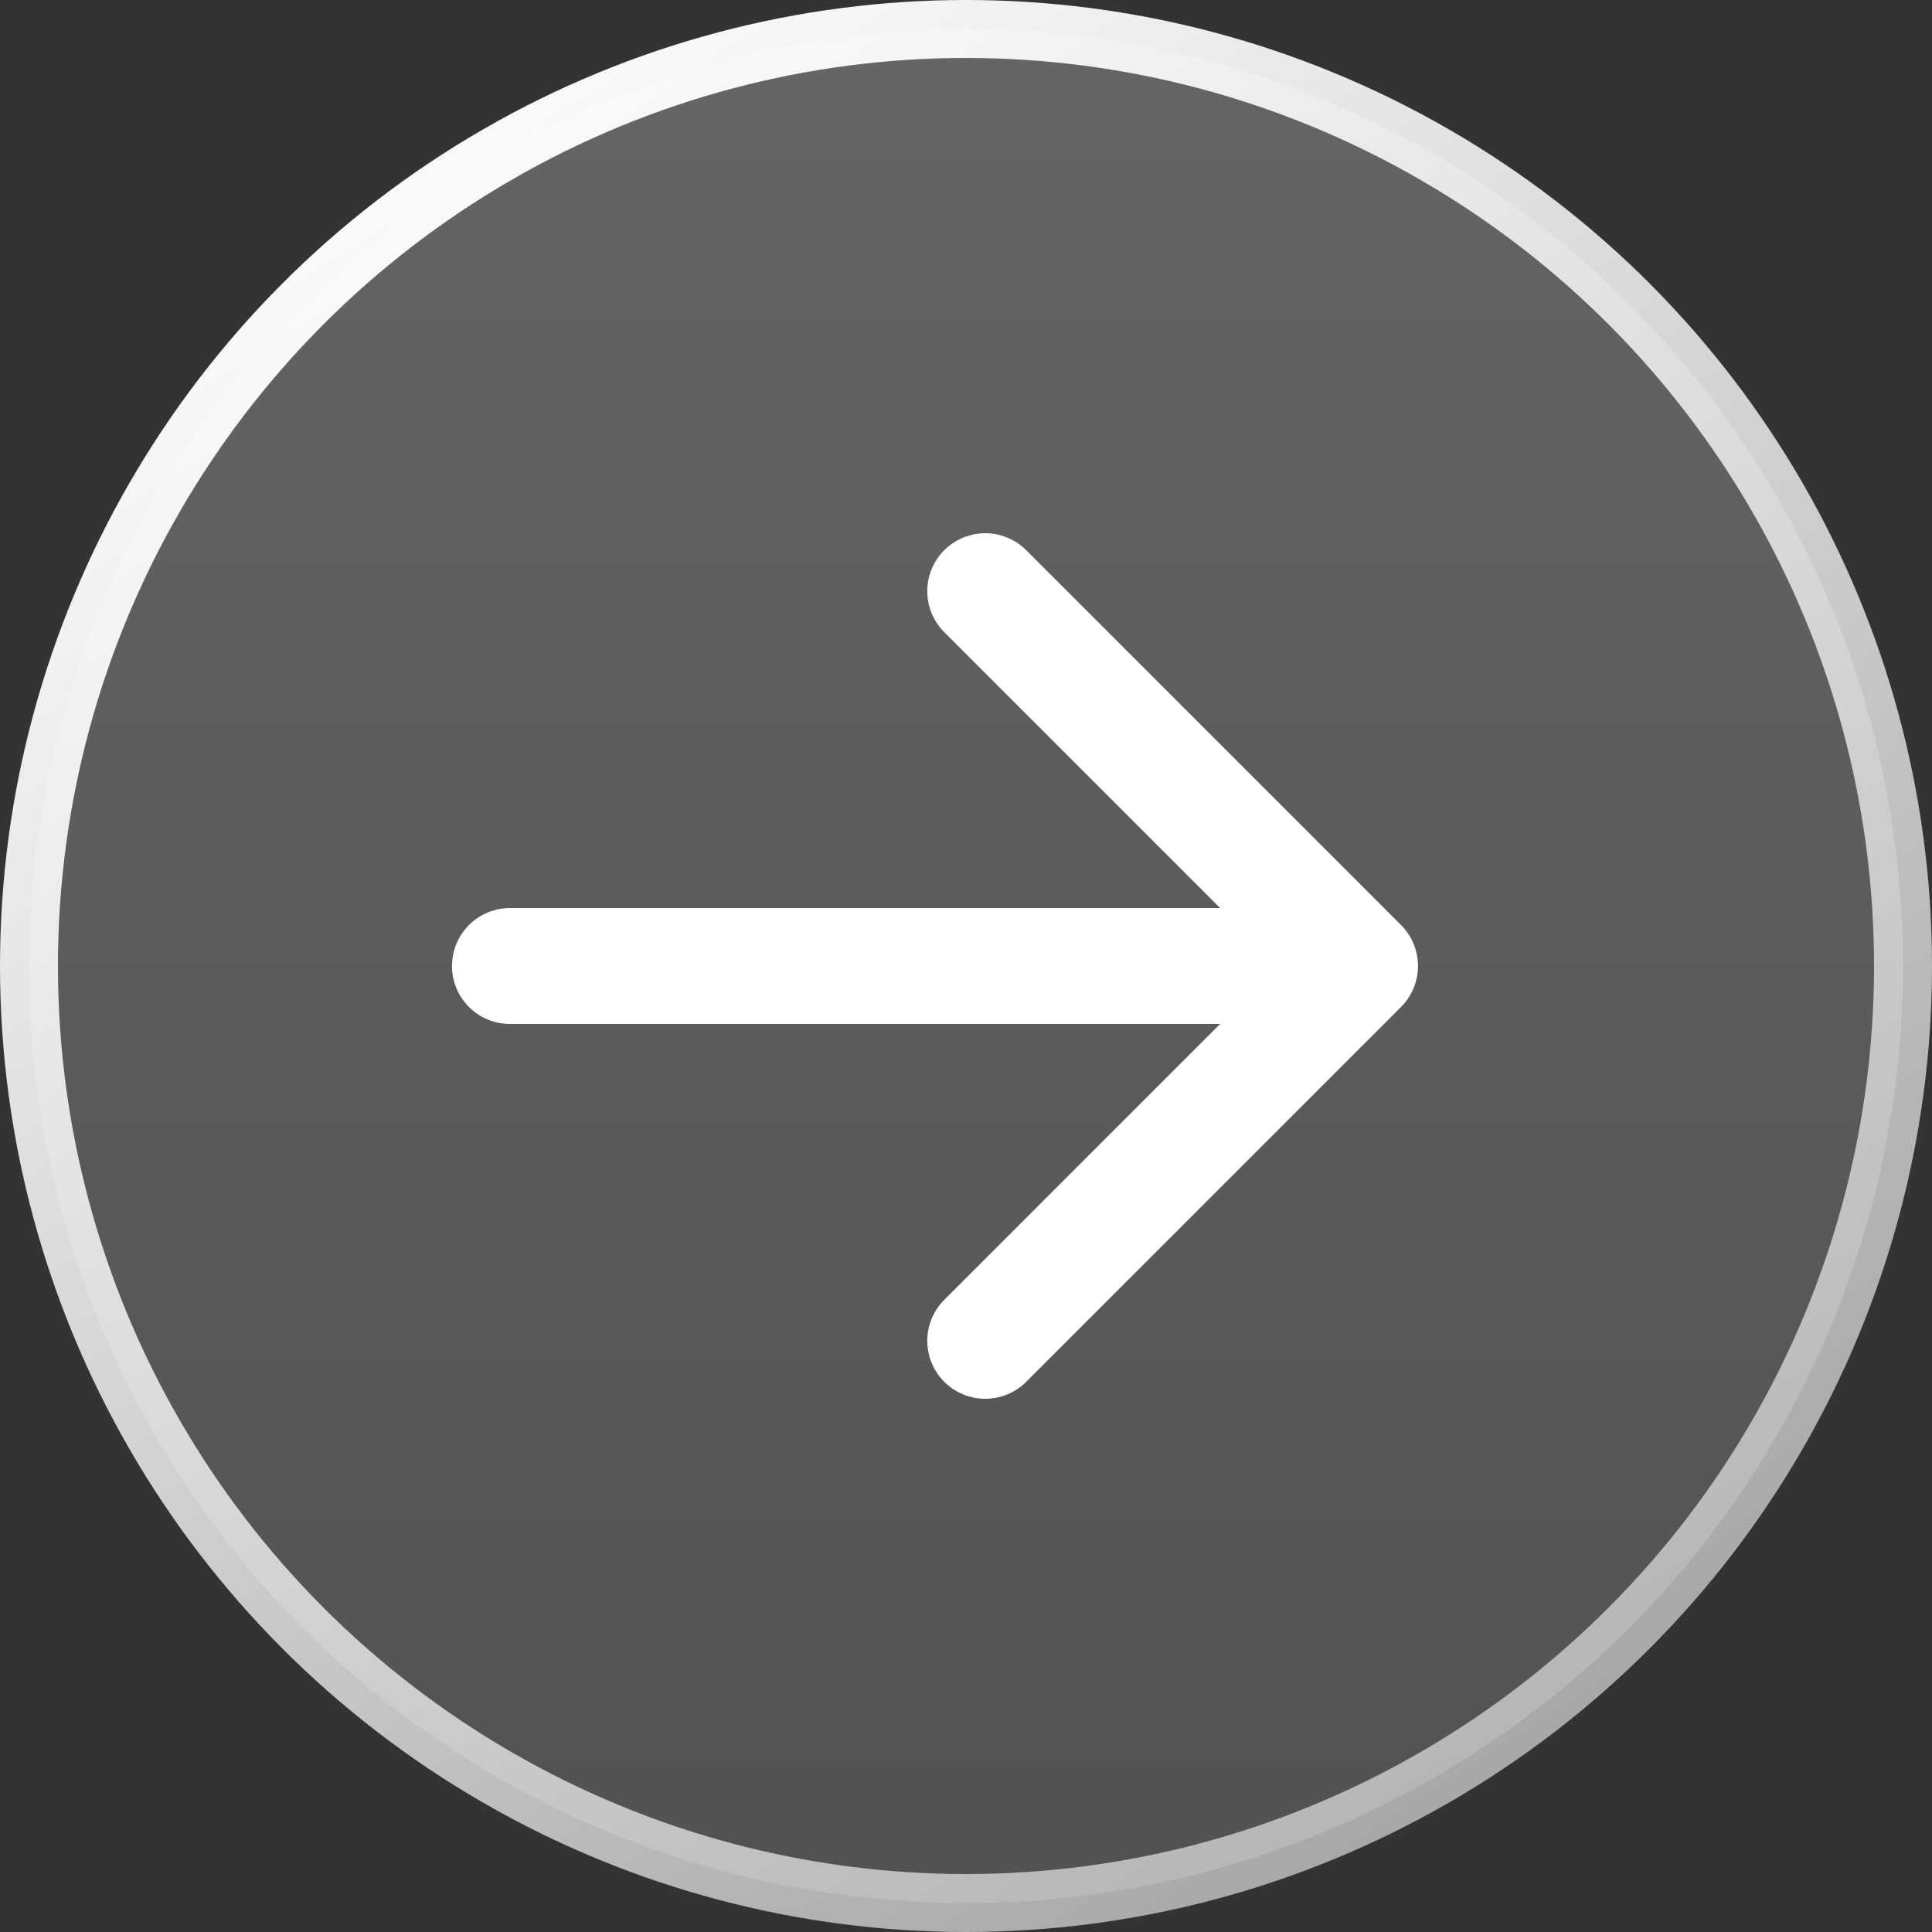 <svg width="22" height="22" viewBox="0 0 22 22" fill="none" xmlns="http://www.w3.org/2000/svg">
<rect x="0" y="0" width="22" height="22" fill="#333333" stroke="none"/>
<path d="M11.219 6.732L15.487 11M15.487 11L11.219 15.268M15.487 11L5.807 11" stroke="white" stroke-width="1.32" stroke-linecap="round" stroke-linejoin="round"/>
<circle cx="11" cy="11" r="10.67" fill="url(#paint0_linear_648_7119)" fill-opacity="0.35" stroke="url(#paint1_linear_648_7119)" stroke-width="0.66"/>
<defs>
<linearGradient id="paint0_linear_648_7119" x1="11" y1="0" x2="11" y2="22" gradientUnits="userSpaceOnUse">
<stop stop-color="white" stop-opacity="0.7"/>
<stop offset="1" stop-color="white" stop-opacity="0.43"/>
</linearGradient>
<linearGradient id="paint1_linear_648_7119" x1="5.06" y1="-1.94728e-07" x2="19.36" y2="22" gradientUnits="userSpaceOnUse">
<stop stop-color="white"/>
<stop offset="1" stop-color="white" stop-opacity="0.52"/>
</linearGradient>
</defs>
</svg>
